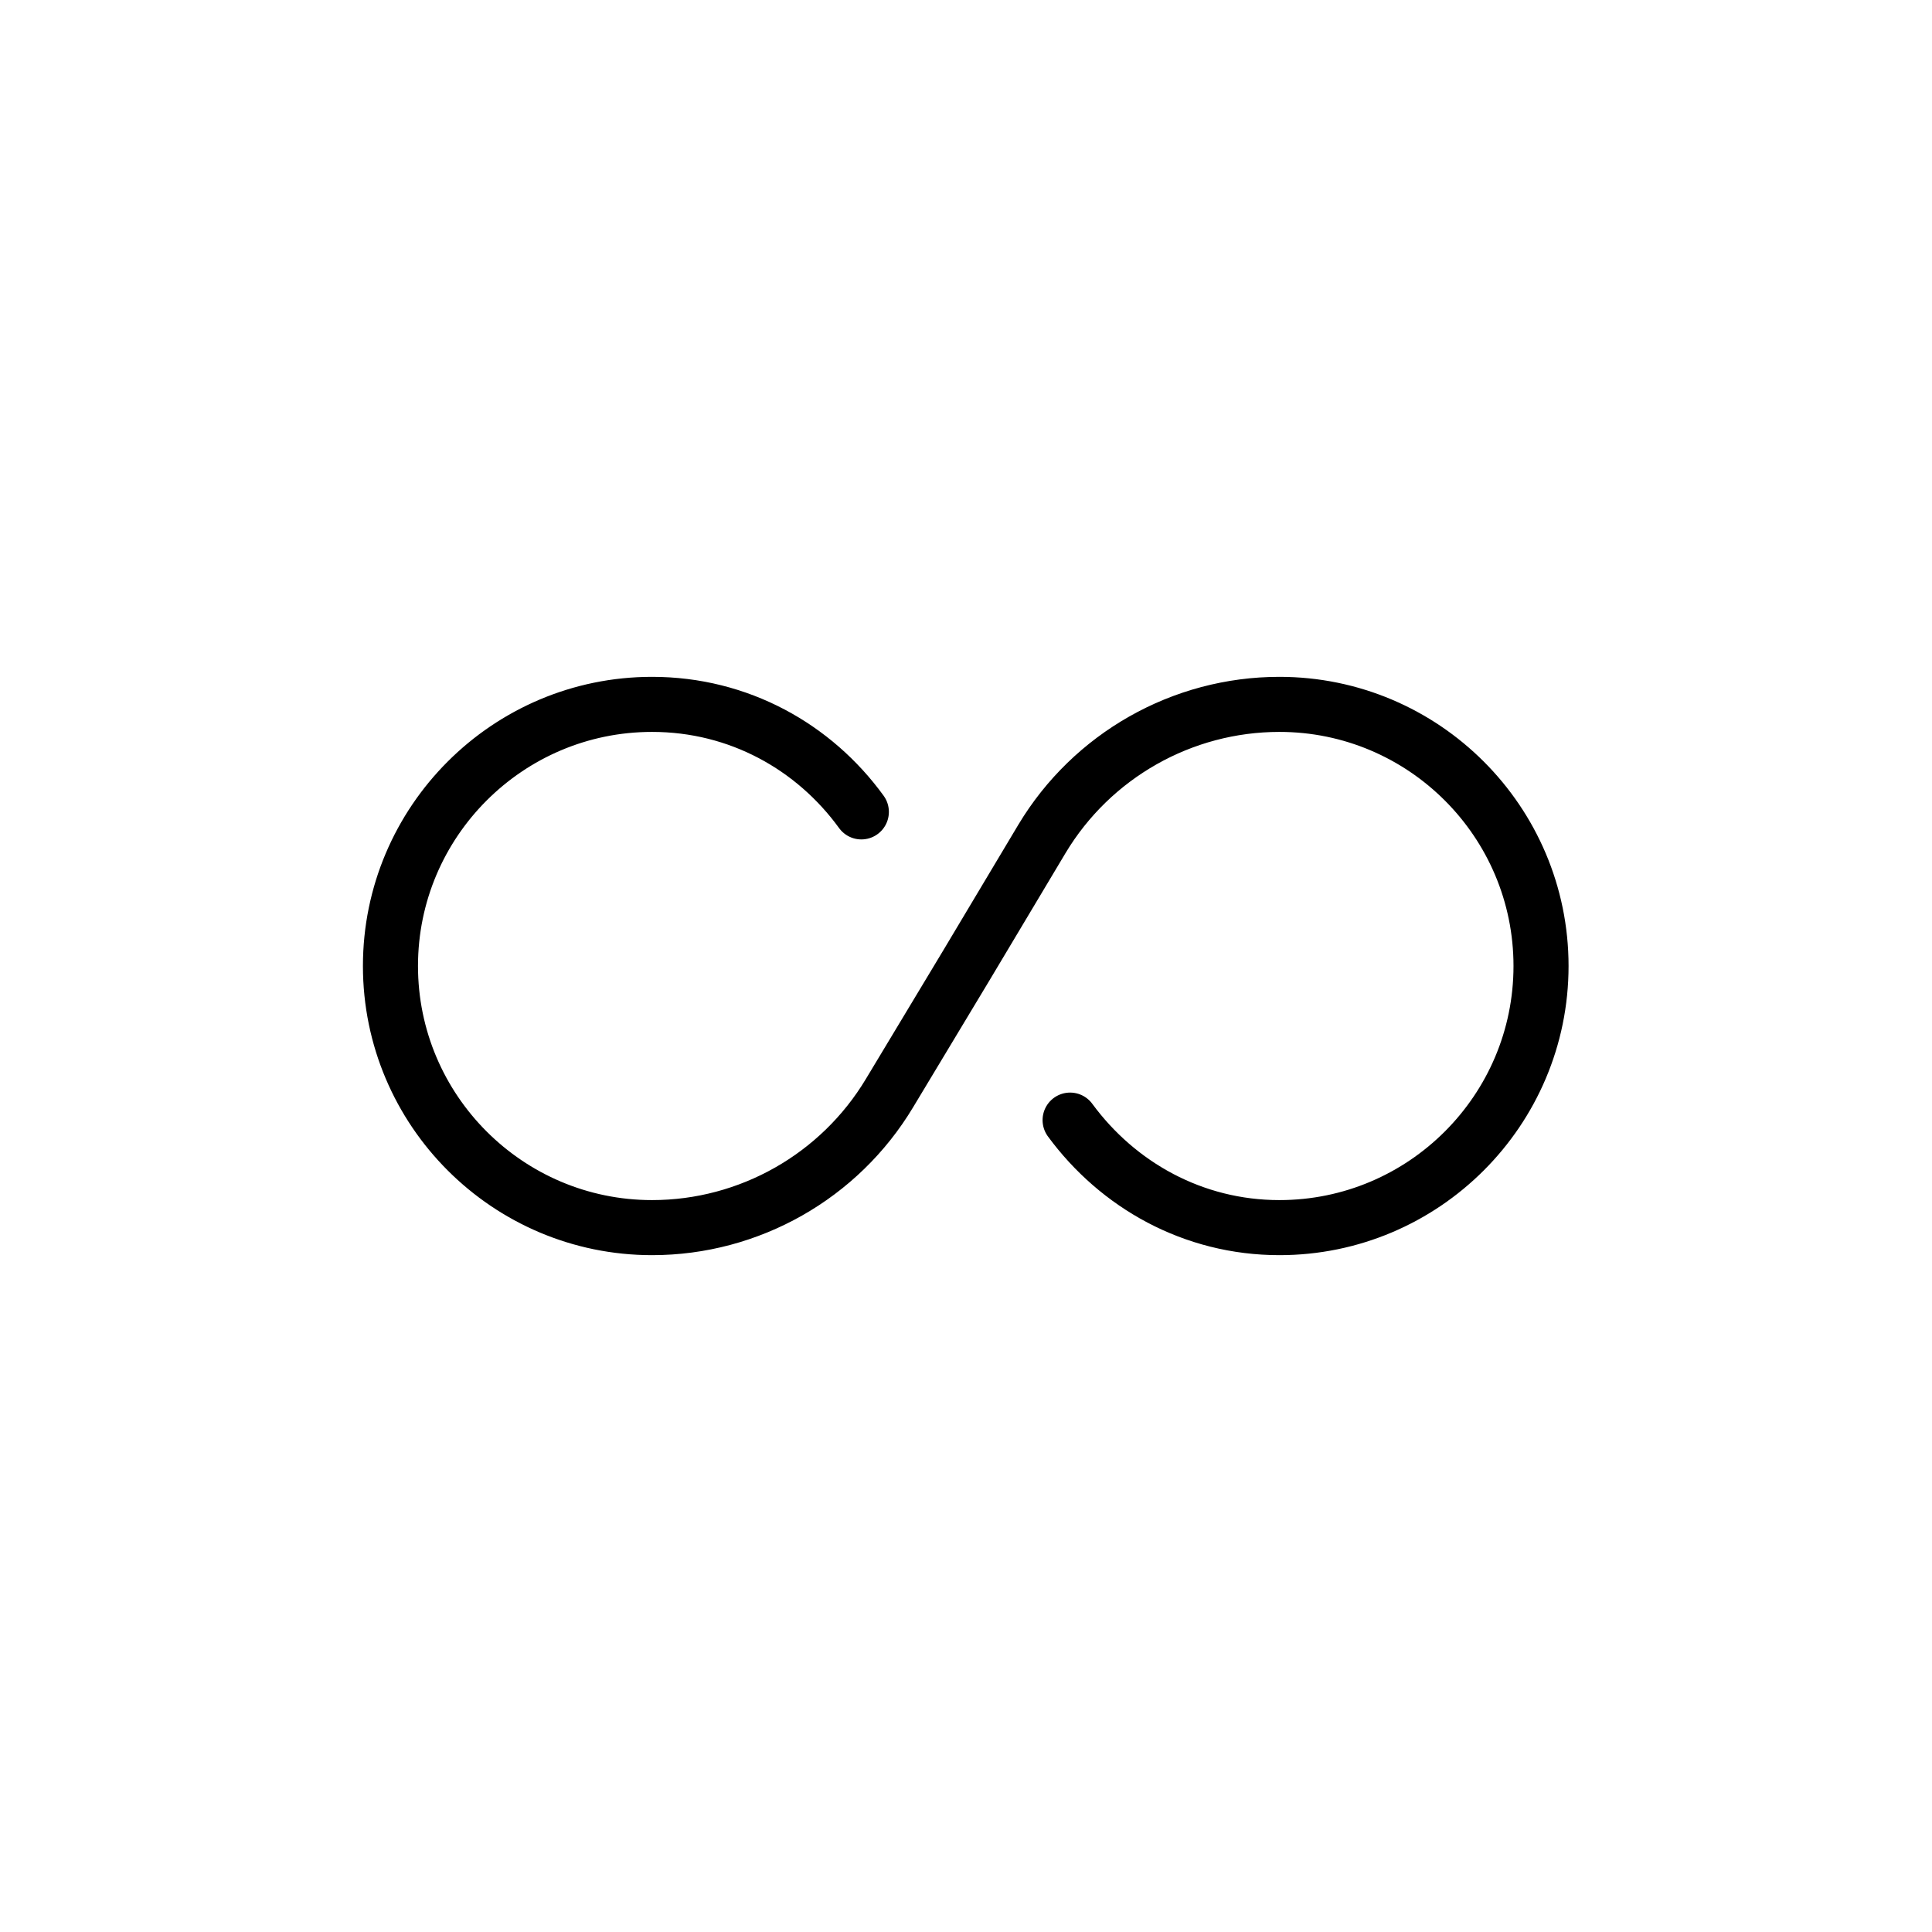 <svg width="60" height="60" viewBox="0 0 60 60" fill="none" xmlns="http://www.w3.org/2000/svg">
<path d="M26.75 25.214C25.286 23.196 22.947 21.875 20.25 21.875C15.768 21.875 12.126 25.518 12.126 30C12.126 34.482 15.768 38.125 20.25 38.125C23.268 38.125 26.072 36.536 27.625 33.946L30 30L32.358 26.053C33.911 23.464 36.715 21.875 39.733 21.875C44.215 21.875 47.858 25.518 47.858 30C47.858 34.482 44.215 38.125 39.733 38.125C37.054 38.125 34.715 36.803 33.233 34.786" stroke="black" stroke-width="1.71" stroke-linecap="round" stroke-linejoin="round"/>
</svg>

